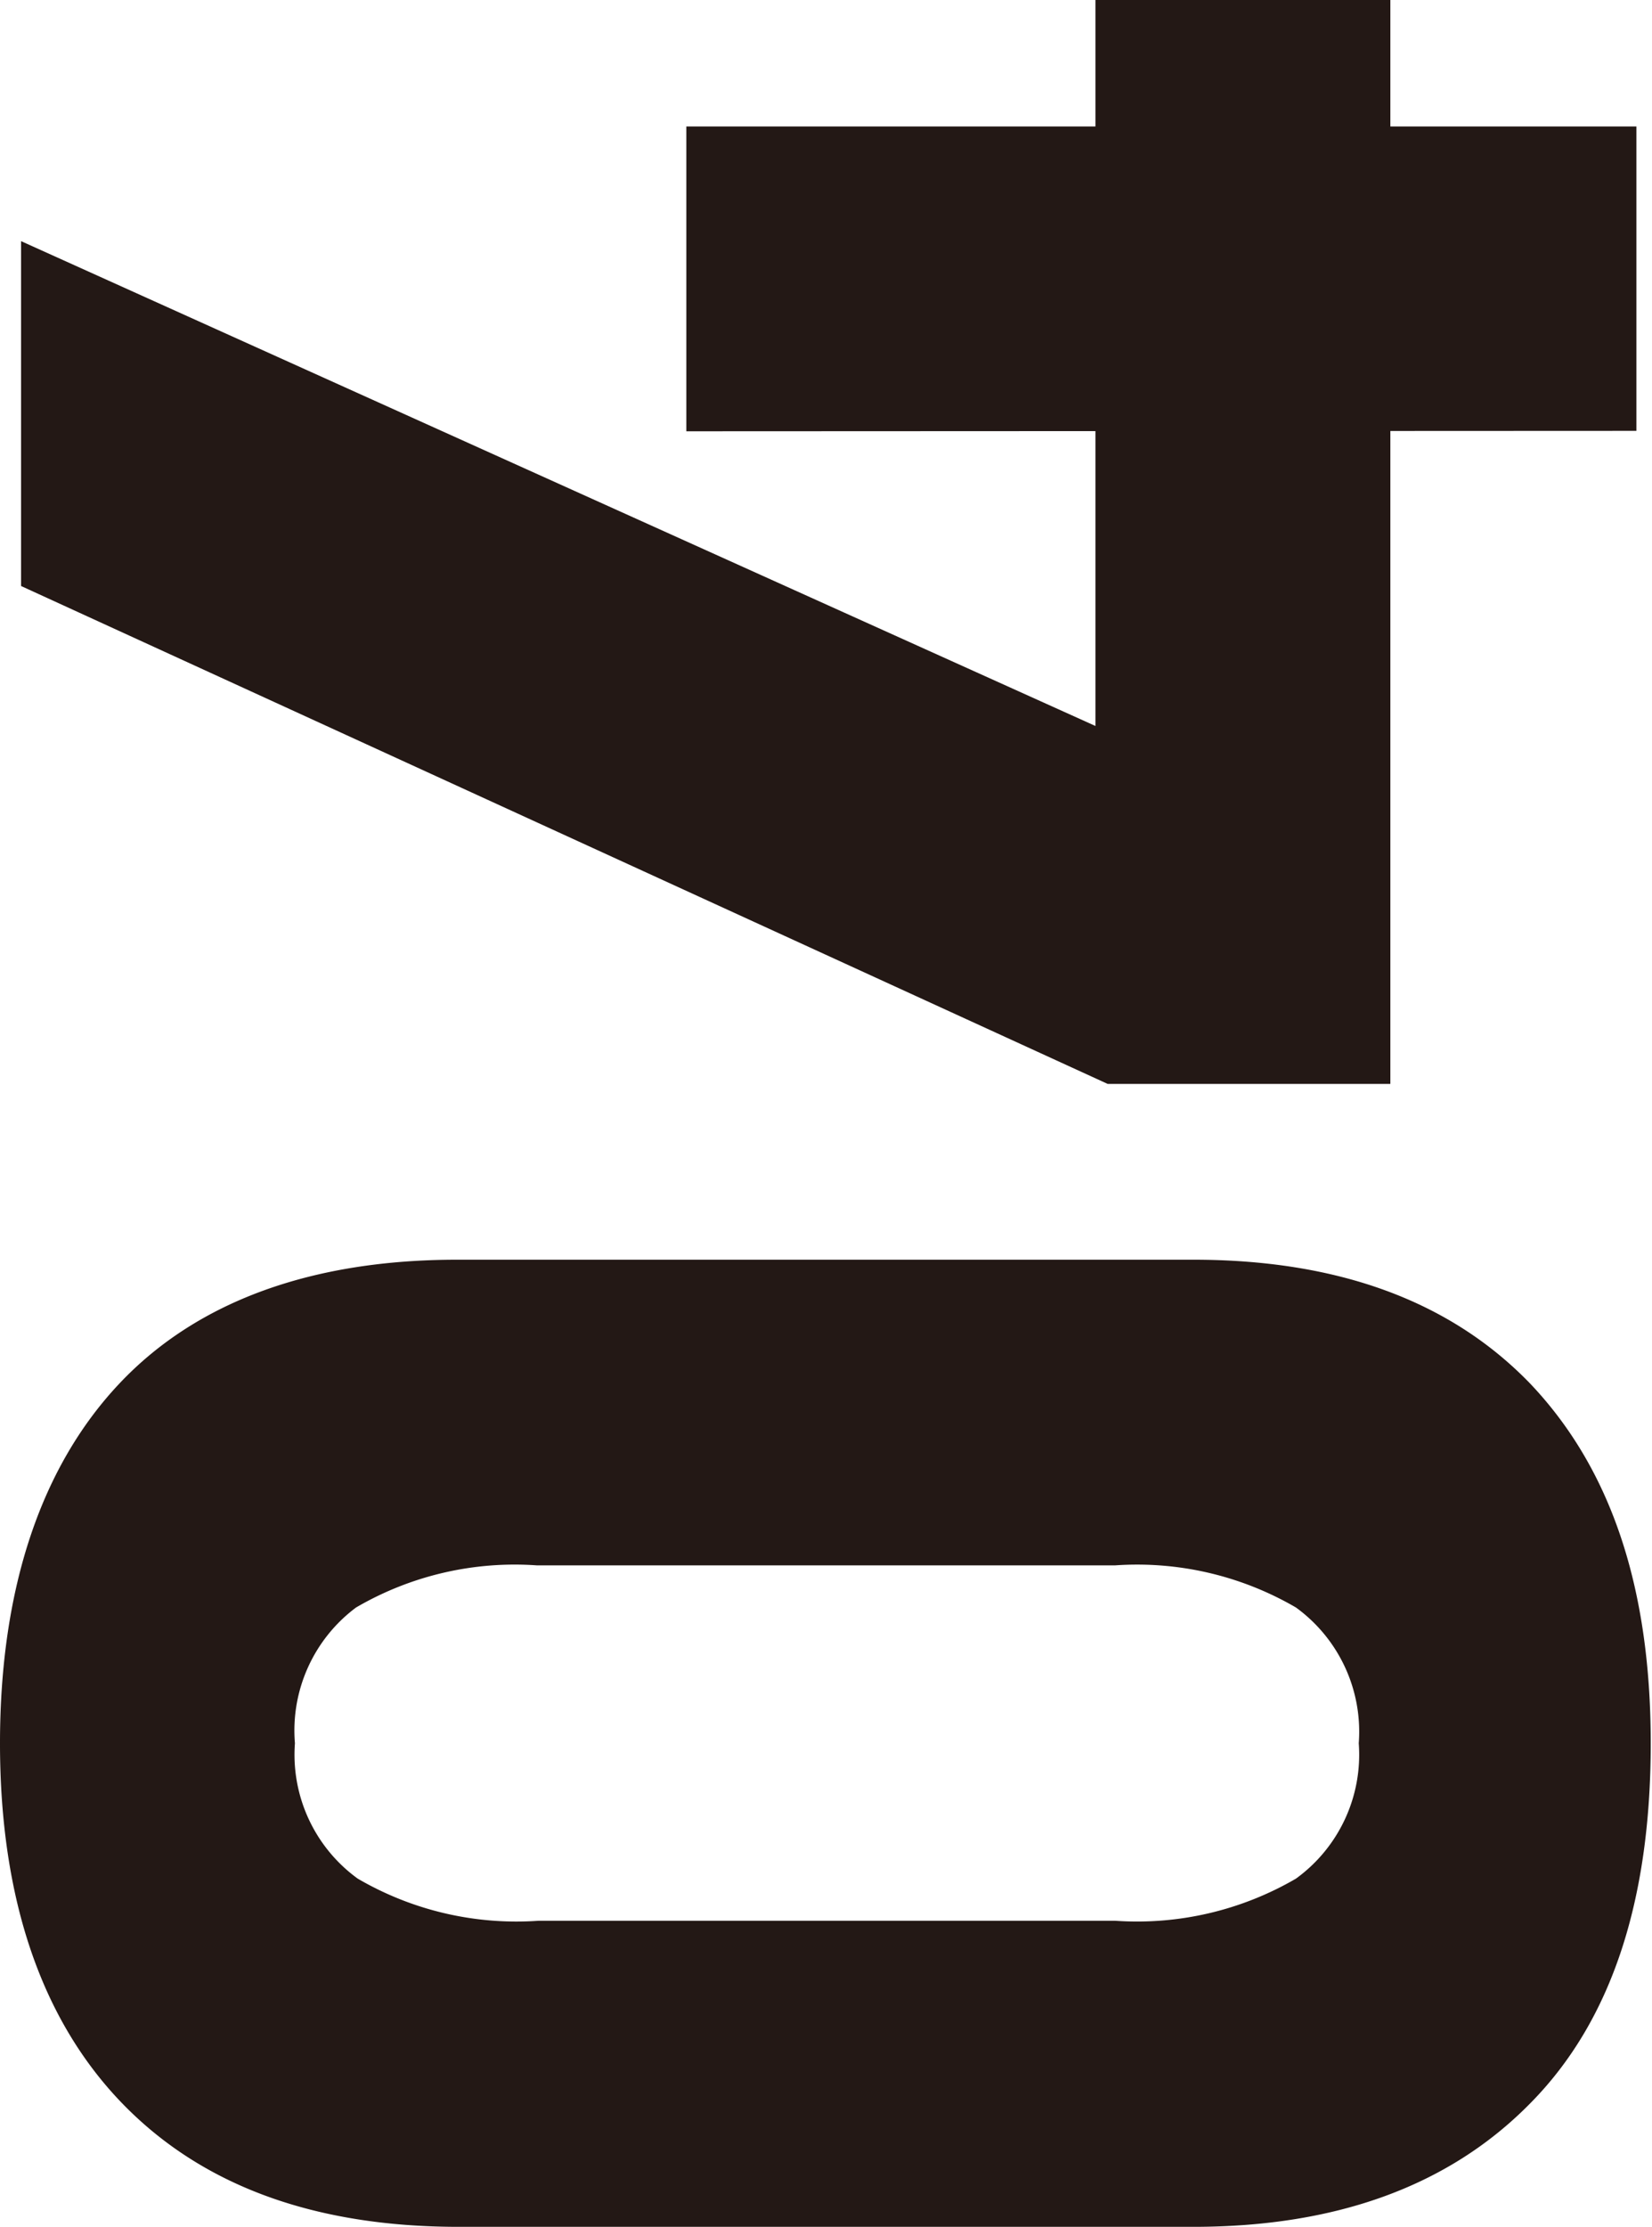 <svg xmlns="http://www.w3.org/2000/svg" viewBox="0 0 39.21 52.82"><defs><style>.cls-1{fill:#231815;}</style></defs><g id="レイヤー_2" data-name="レイヤー 2"><g id="レイヤー_1-2" data-name="レイヤー 1"><path class="cls-1" d="M36.32,49.89q-2.88,2.93-8,2.93H10.89q-5.16,0-8-2.94C1,47.92,0,45.07,0,41.35s1-6.6,2.85-8.55,4.58-2.92,8-2.92H28.32q5.16,0,8,2.94c1.9,2,2.86,4.8,2.86,8.53S38.25,47.94,36.32,49.89ZM30.76,38.13a7.49,7.49,0,0,0-4.29-1H12.74a7.47,7.47,0,0,0-4.29,1A3.64,3.64,0,0,0,7,41.35a3.63,3.63,0,0,0,1.49,3.21,7.47,7.47,0,0,0,4.29,1H26.47a7.49,7.49,0,0,0,4.29-1,3.63,3.63,0,0,0,1.49-3.21A3.64,3.64,0,0,0,30.76,38.13Z"/><path class="cls-1" d="M26.29,25.71.5,13.9V5.72L26,17.22V0h7V25.71Zm-10-15.48V3H38.84v7.22Z"/></g></g></svg>